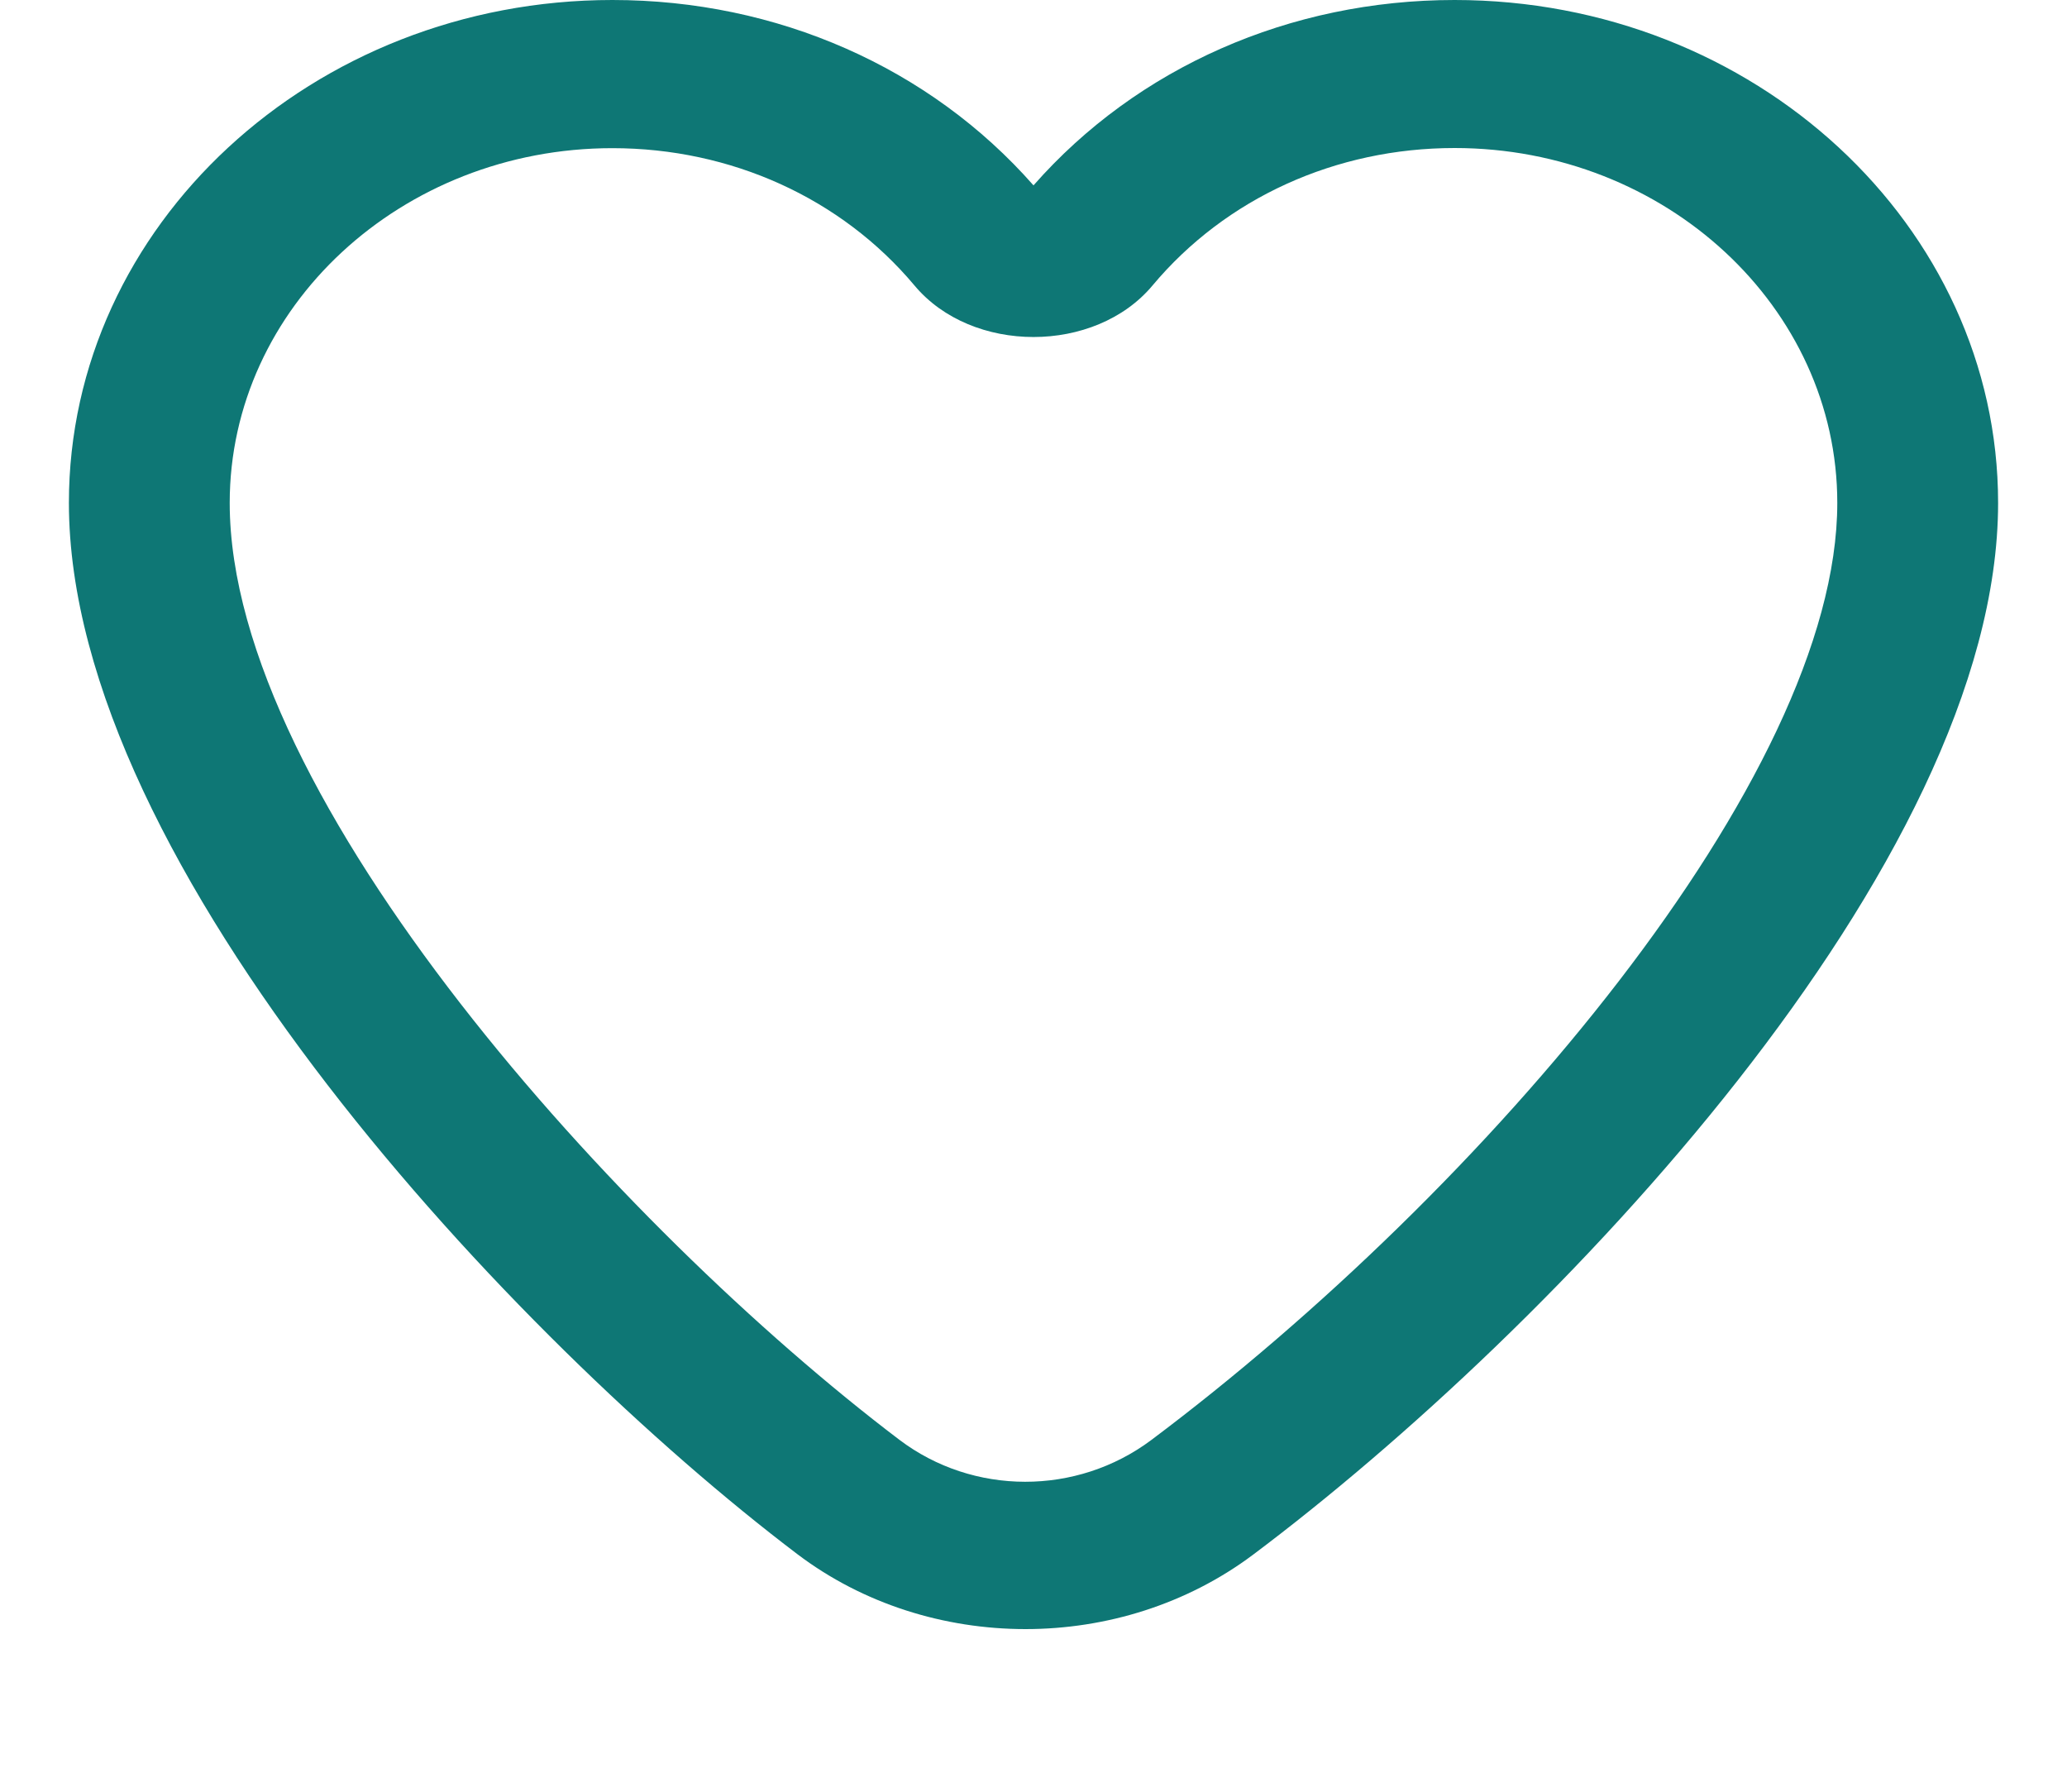 <svg width="15" height="13" viewBox="0 0 15 13" fill="none" xmlns="http://www.w3.org/2000/svg">
<g id="Icon">
<path id="Vector" d="M14.5 3.649C14.5 6.274 11.265 9.652 9.091 11.282C8.612 11.64 8.027 11.82 7.442 11.82C6.853 11.82 6.264 11.638 5.786 11.276C3.742 9.727 0.5 6.288 0.5 3.649C0.5 1.637 2.269 0 4.444 0C5.639 0 6.747 0.489 7.5 1.345C8.253 0.489 9.361 0 10.556 0C12.731 0 14.5 1.637 14.5 3.649ZM13.333 3.649C13.333 2.229 12.087 1.074 10.556 1.074C9.693 1.074 8.895 1.437 8.364 2.071C7.947 2.57 7.053 2.57 6.636 2.071C6.105 1.438 5.306 1.075 4.444 1.075C2.913 1.075 1.667 2.229 1.667 3.649C1.667 5.797 4.509 8.917 6.526 10.446C7.062 10.852 7.814 10.853 8.355 10.448C10.768 8.639 13.333 5.641 13.333 3.649Z" fill="#0E7775"/>
</g>
</svg>
